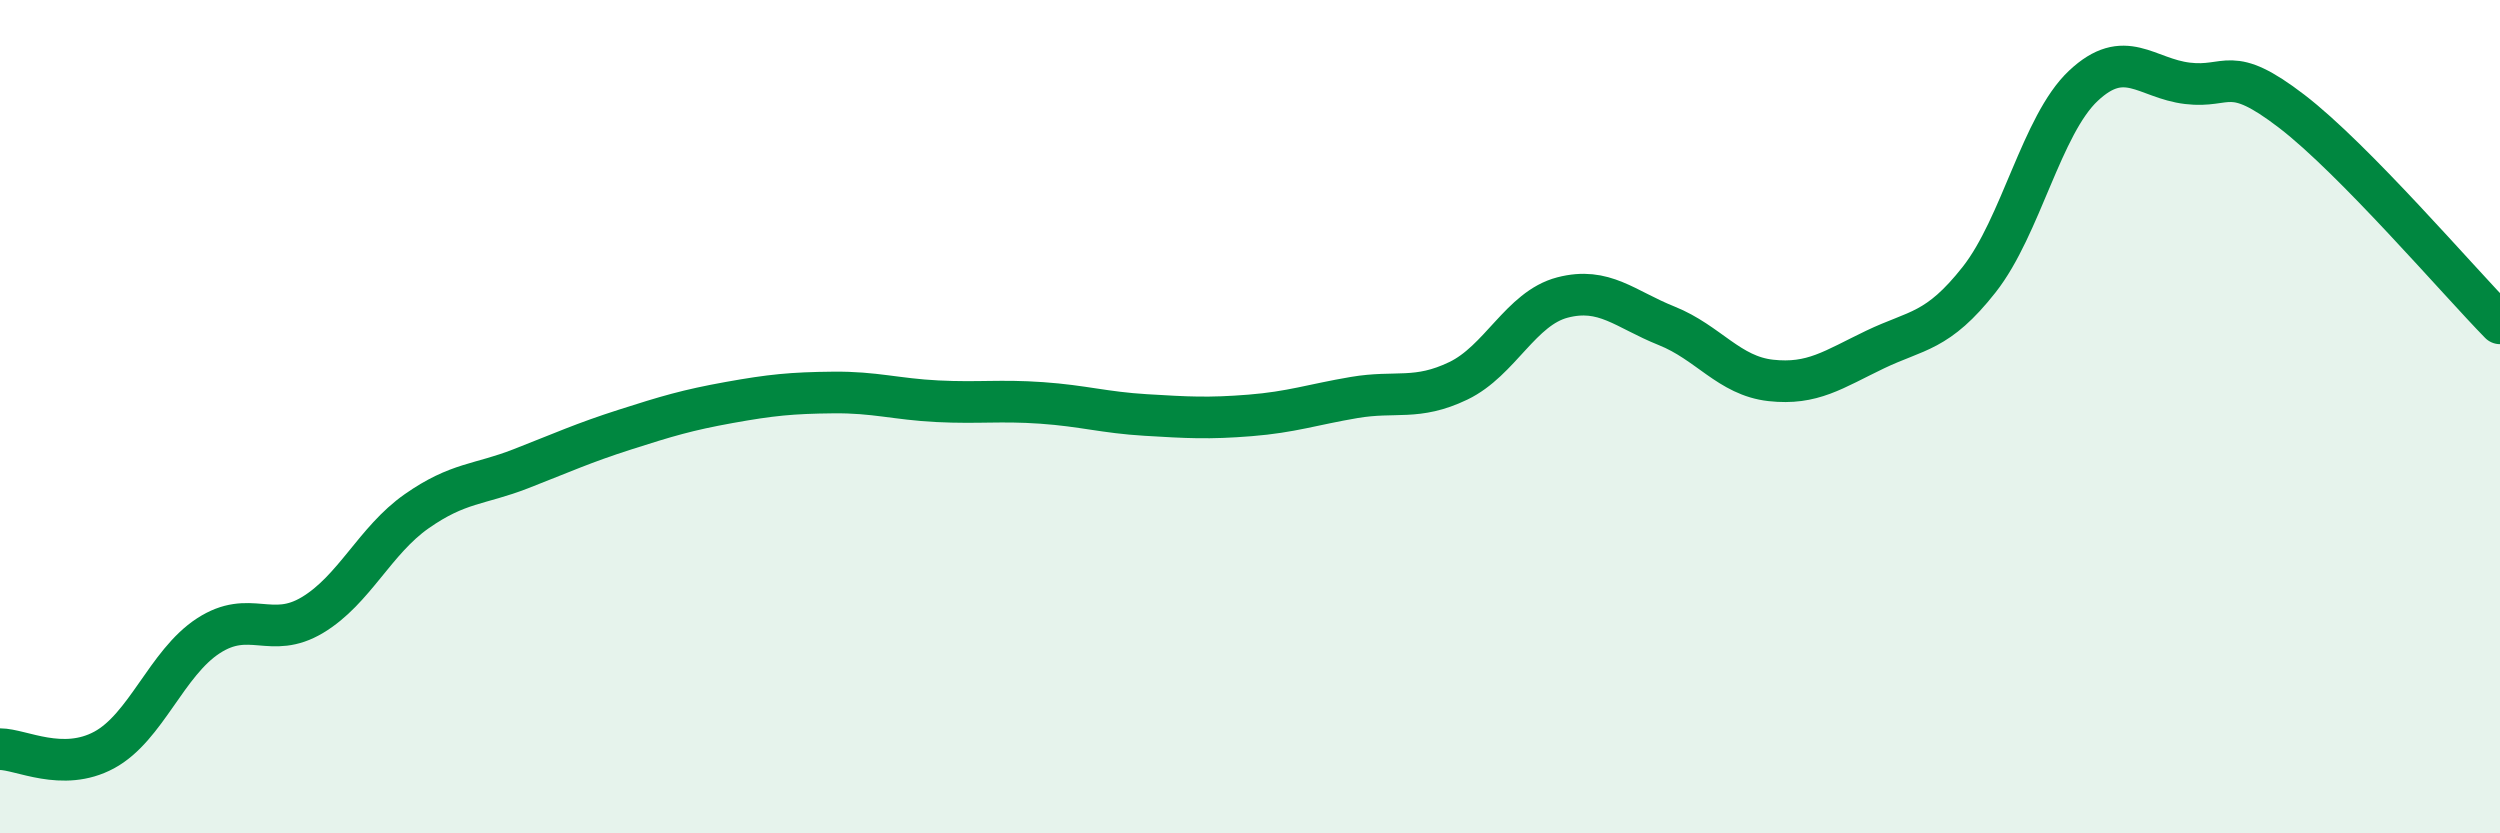 
    <svg width="60" height="20" viewBox="0 0 60 20" xmlns="http://www.w3.org/2000/svg">
      <path
        d="M 0,17.98 C 0.5,17.98 1.5,18.54 2.5,18 C 3.5,17.46 4,15.91 5,15.26 C 6,14.61 6.5,15.36 7.5,14.76 C 8.5,14.16 9,12.97 10,12.27 C 11,11.57 11.5,11.64 12.5,11.25 C 13.5,10.86 14,10.63 15,10.31 C 16,9.99 16.5,9.84 17.5,9.66 C 18.5,9.48 19,9.43 20,9.42 C 21,9.41 21.5,9.58 22.5,9.63 C 23.5,9.68 24,9.6 25,9.67 C 26,9.74 26.5,9.9 27.5,9.96 C 28.5,10.02 29,10.05 30,9.97 C 31,9.89 31.5,9.71 32.5,9.54 C 33.5,9.37 34,9.62 35,9.14 C 36,8.66 36.5,7.4 37.5,7.14 C 38.5,6.88 39,7.42 40,7.82 C 41,8.22 41.5,9.02 42.5,9.13 C 43.5,9.24 44,8.87 45,8.39 C 46,7.91 46.5,7.98 47.5,6.71 C 48.5,5.44 49,3 50,2.06 C 51,1.12 51.5,1.88 52.5,2 C 53.5,2.12 53.5,1.52 55,2.67 C 56.5,3.82 59,6.74 60,7.76L60 20L0 20Z"
        fill="#008740"
        opacity="0.1"
        stroke-linecap="round"
        stroke-linejoin="round"
      />
      <path
        d="M 0,17.98 C 0.5,17.98 1.5,18.54 2.5,18 C 3.5,17.46 4,15.91 5,15.26 C 6,14.61 6.5,15.36 7.5,14.76 C 8.5,14.16 9,12.97 10,12.27 C 11,11.57 11.5,11.64 12.5,11.25 C 13.5,10.86 14,10.63 15,10.31 C 16,9.99 16.5,9.84 17.5,9.66 C 18.5,9.48 19,9.43 20,9.42 C 21,9.41 21.5,9.58 22.5,9.63 C 23.5,9.68 24,9.6 25,9.67 C 26,9.74 26.5,9.9 27.5,9.96 C 28.5,10.02 29,10.05 30,9.97 C 31,9.89 31.5,9.71 32.5,9.54 C 33.5,9.37 34,9.62 35,9.14 C 36,8.66 36.5,7.4 37.5,7.14 C 38.5,6.88 39,7.42 40,7.82 C 41,8.22 41.5,9.02 42.5,9.13 C 43.5,9.24 44,8.87 45,8.39 C 46,7.91 46.5,7.98 47.5,6.71 C 48.5,5.44 49,3 50,2.06 C 51,1.12 51.5,1.88 52.5,2 C 53.5,2.12 53.5,1.52 55,2.67 C 56.5,3.82 59,6.74 60,7.76"
        stroke="#008740"
        stroke-width="1"
        fill="none"
        stroke-linecap="round"
        stroke-linejoin="round"
      />
    </svg>
  